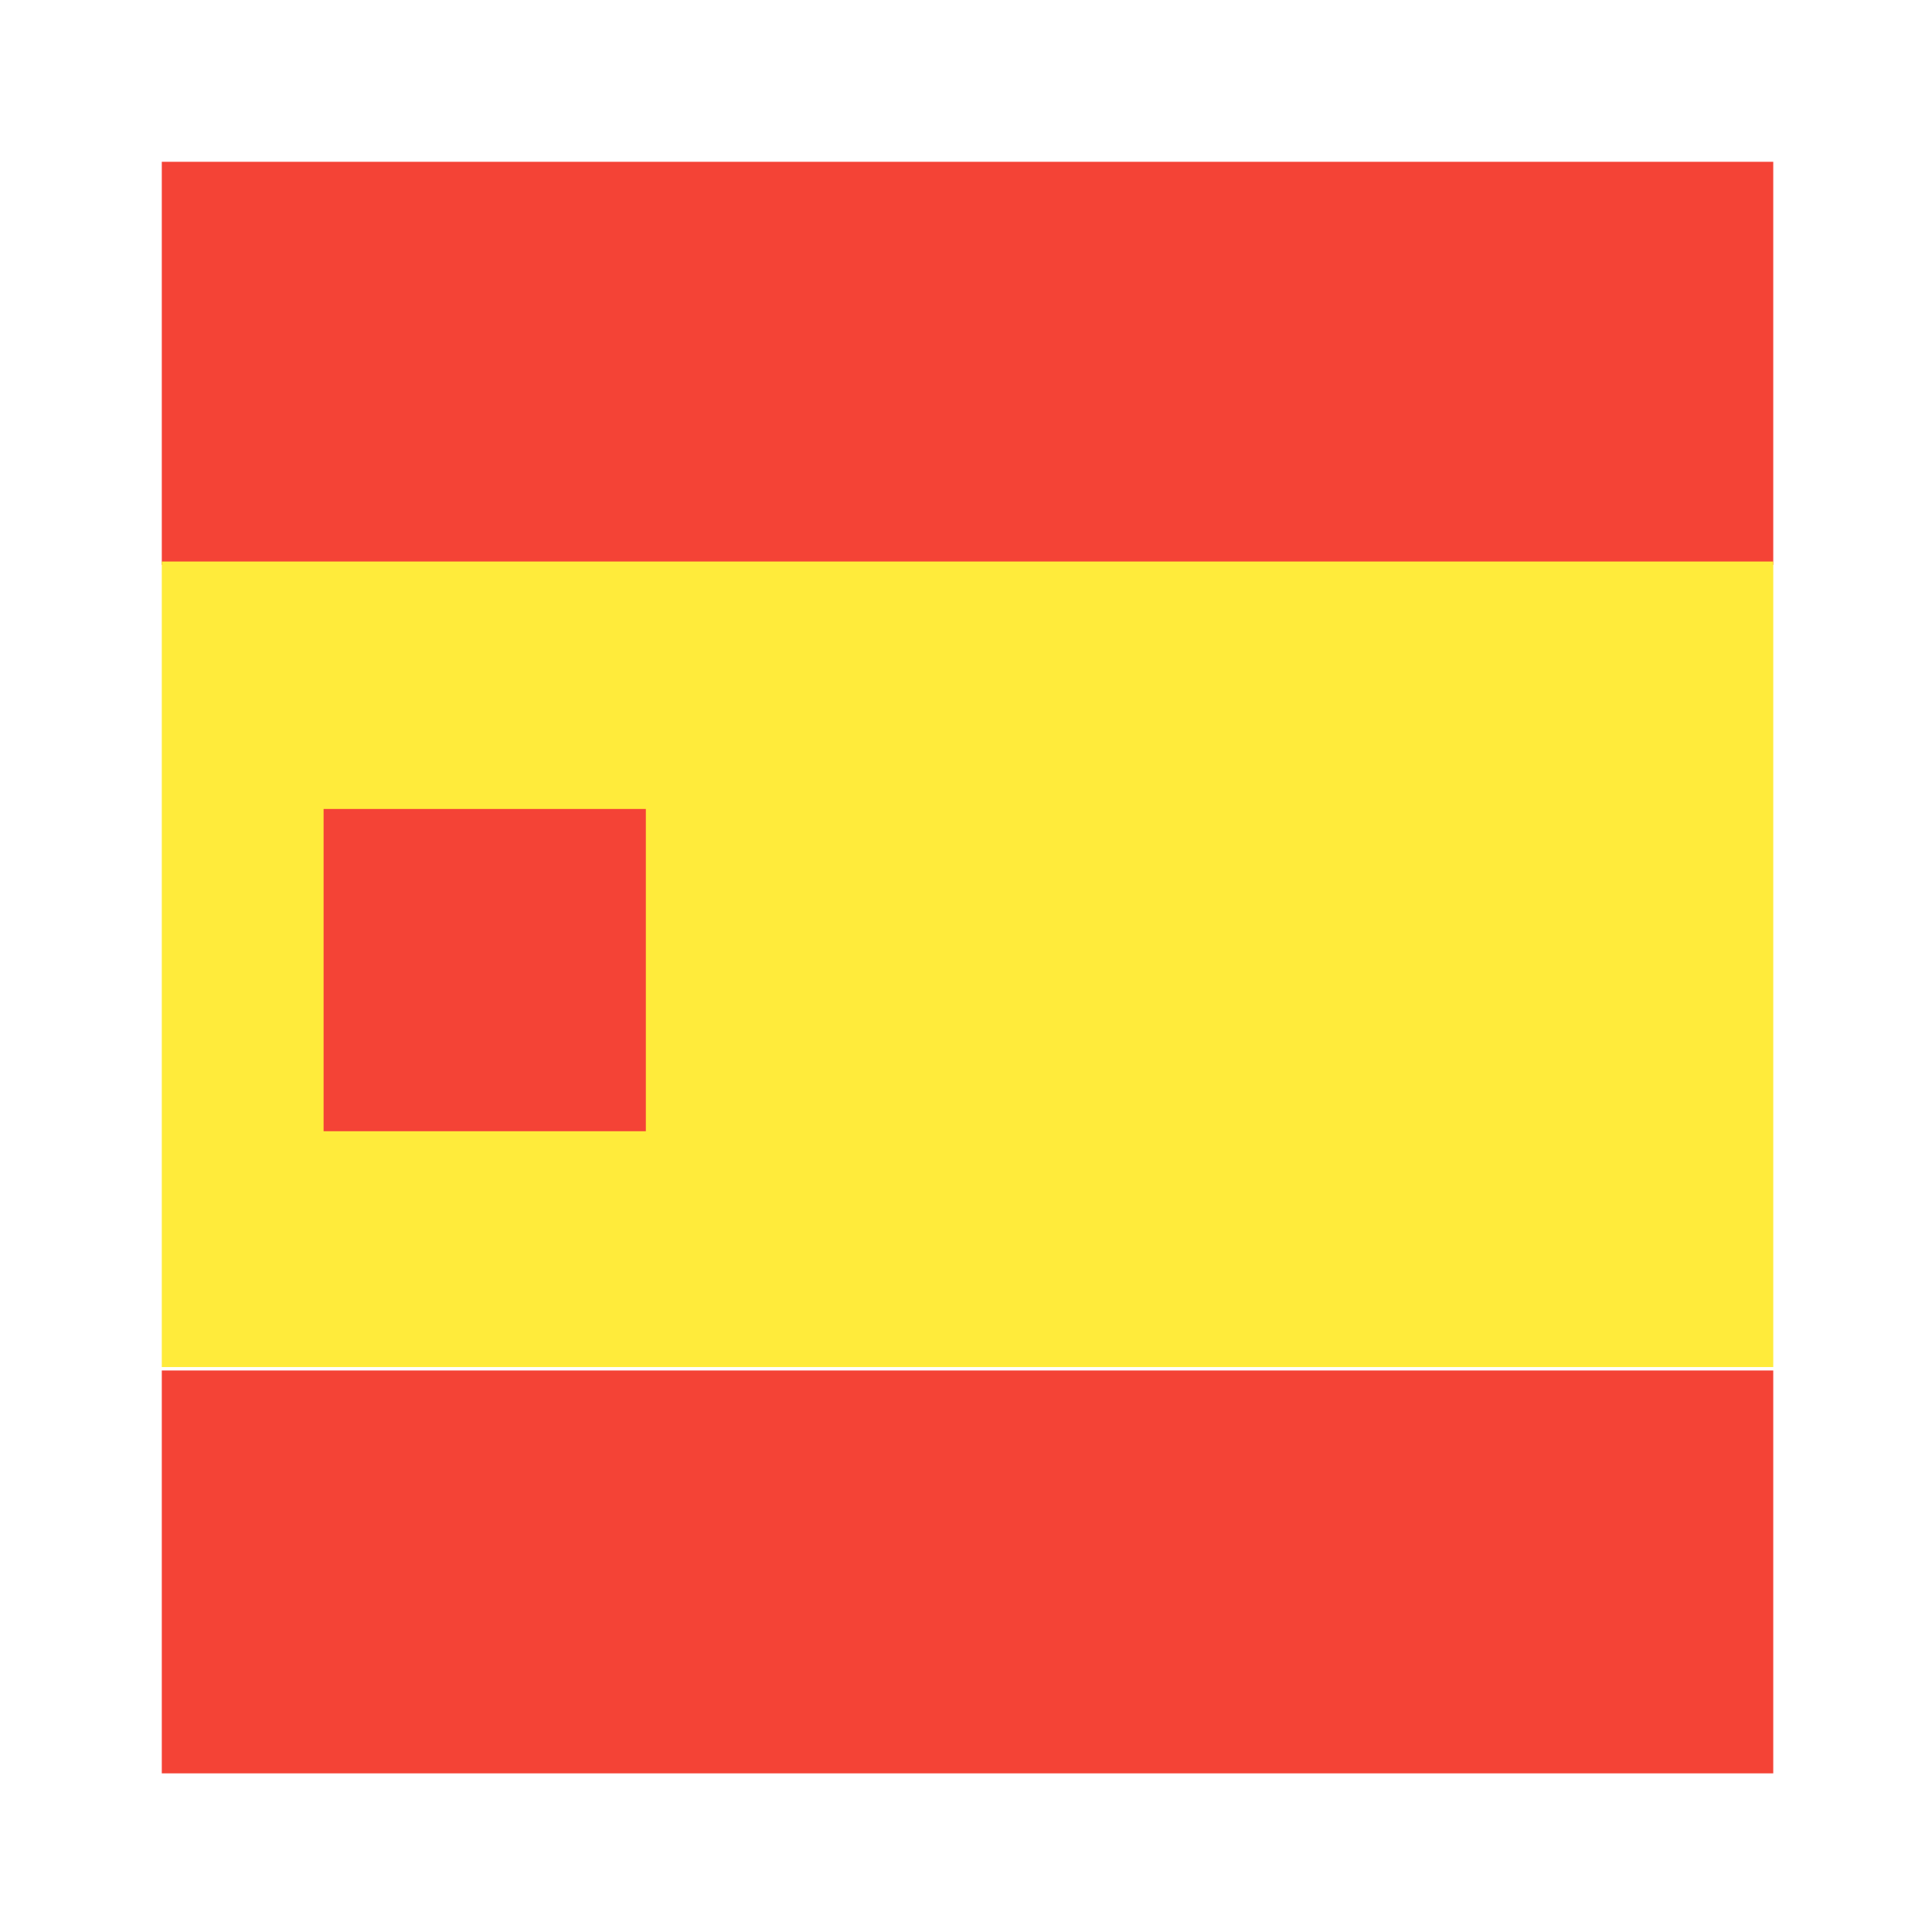 <?xml version="1.0" encoding="UTF-8"?>
<!DOCTYPE svg PUBLIC "-//W3C//DTD SVG 1.1//EN" "http://www.w3.org/Graphics/SVG/1.1/DTD/svg11.dtd">
<!-- Creator: CorelDRAW X7 -->
<svg xmlns="http://www.w3.org/2000/svg" xml:space="preserve" width="2.032mm" height="2.032mm" version="1.1" style="shape-rendering:geometricPrecision; text-rendering:geometricPrecision; image-rendering:optimizeQuality; fill-rule:evenodd; clip-rule:evenodd"
viewBox="0 0 203 203"
 xmlns:xlink="http://www.w3.org/1999/xlink"
 enable-background="new 0 0 24 24.001">
 <defs>
  <style type="text/css">
   <![CDATA[
    .fil0 {fill:none}
    .fil1 {fill:#F44336}
    .fil3 {fill:#F44336}
    .fil2 {fill:#FFEB3B}
   ]]>
  </style>
 </defs>
 <g id="Layer_x0020_1">
  <rect class="fil0" width="203" height="203"/>
  <g id="_807923328816">
   <rect class="fil0" width="203" height="203"/>
   <rect class="fil0" width="203" height="203"/>
   <rect class="fil1" x="17" y="17" width="169.32" height="42.35"/>
   <rect class="fil2" x="17" y="59" width="169.32" height="84.64"/>
   <rect class="fil1" x="17" y="144" width="169.32" height="42.33"/>
   <rect class="fil3" x="34" y="85" width="33.86" height="33.86"/>
  </g>
 </g>
</svg>

